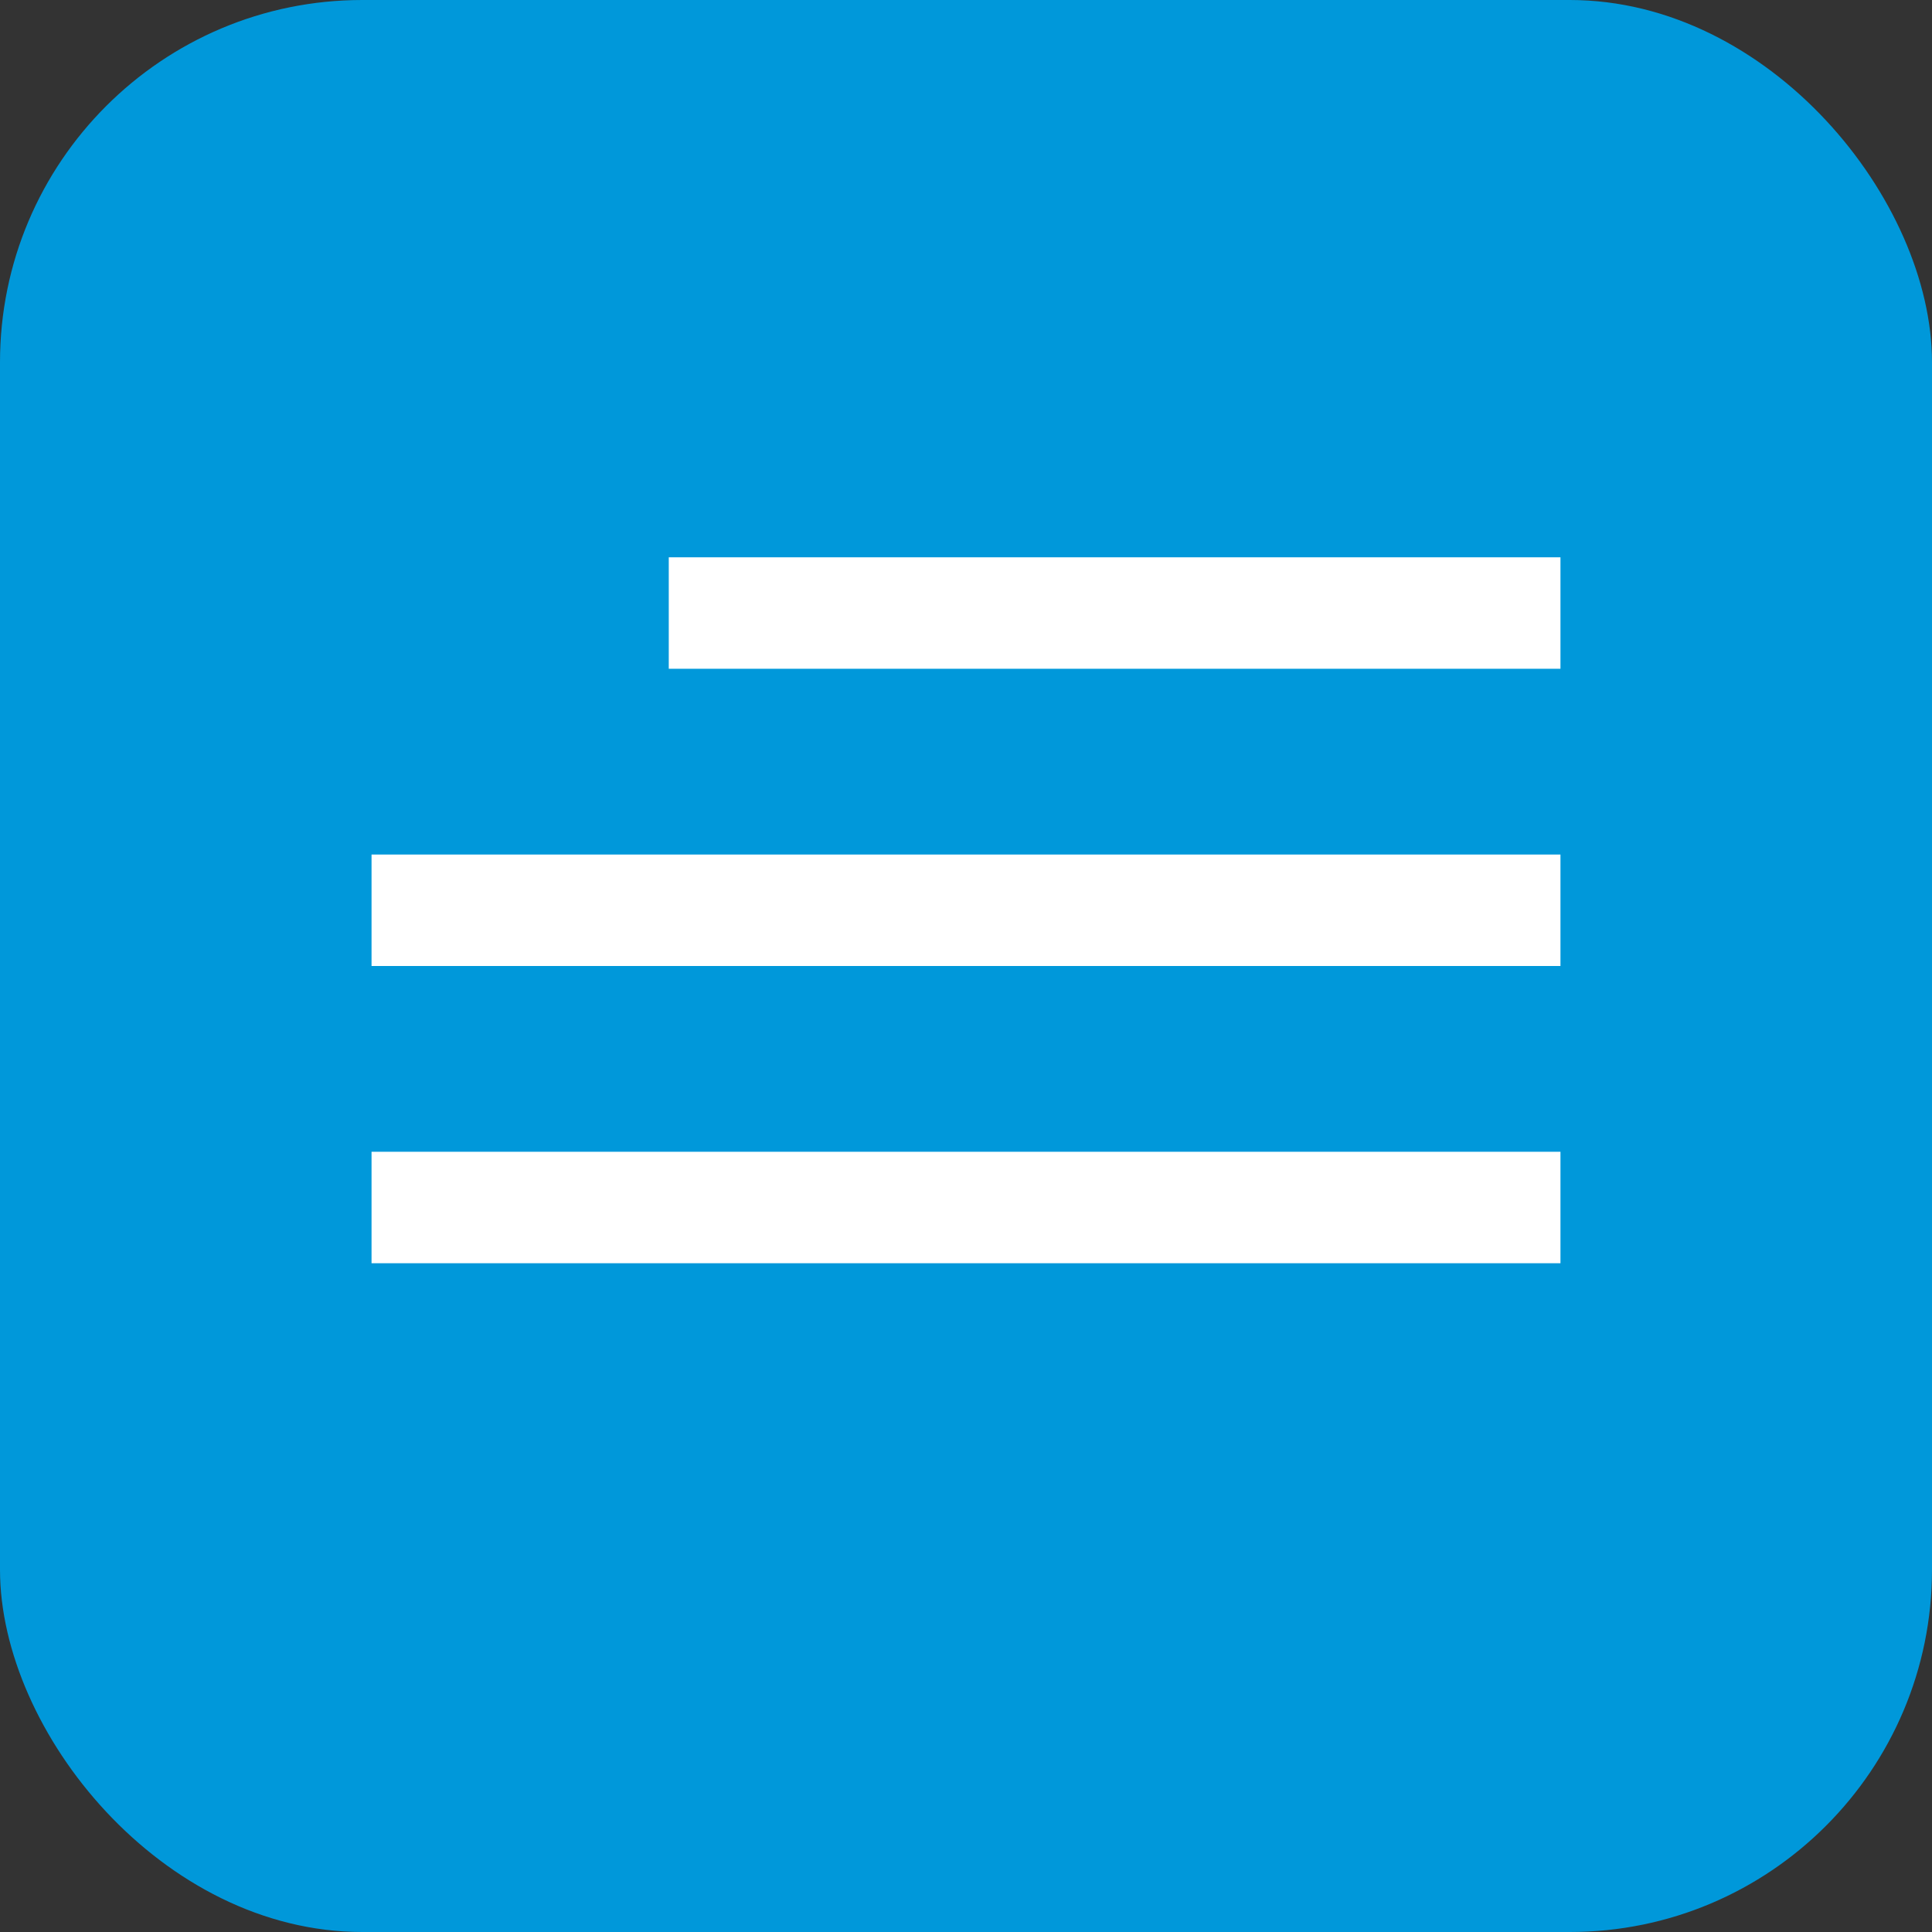 <?xml version="1.0" encoding="UTF-8"?> <svg xmlns="http://www.w3.org/2000/svg" width="26" height="26" viewBox="0 0 26 26" fill="none"><rect x="0" y="0" width="26" height="26" fill="#333333" stroke="none"/><rect width="26" height="26" rx="4.875" fill="#0098DA"></rect><line x1="9" y1="8.25" x2="21" y2="8.25" stroke="white" stroke-width="1.5"></line><line x1="5" y1="12.25" x2="21" y2="12.25" stroke="white" stroke-width="1.5"></line><line x1="5" y1="16.25" x2="21" y2="16.25" stroke="white" stroke-width="1.5"></line></svg> 
